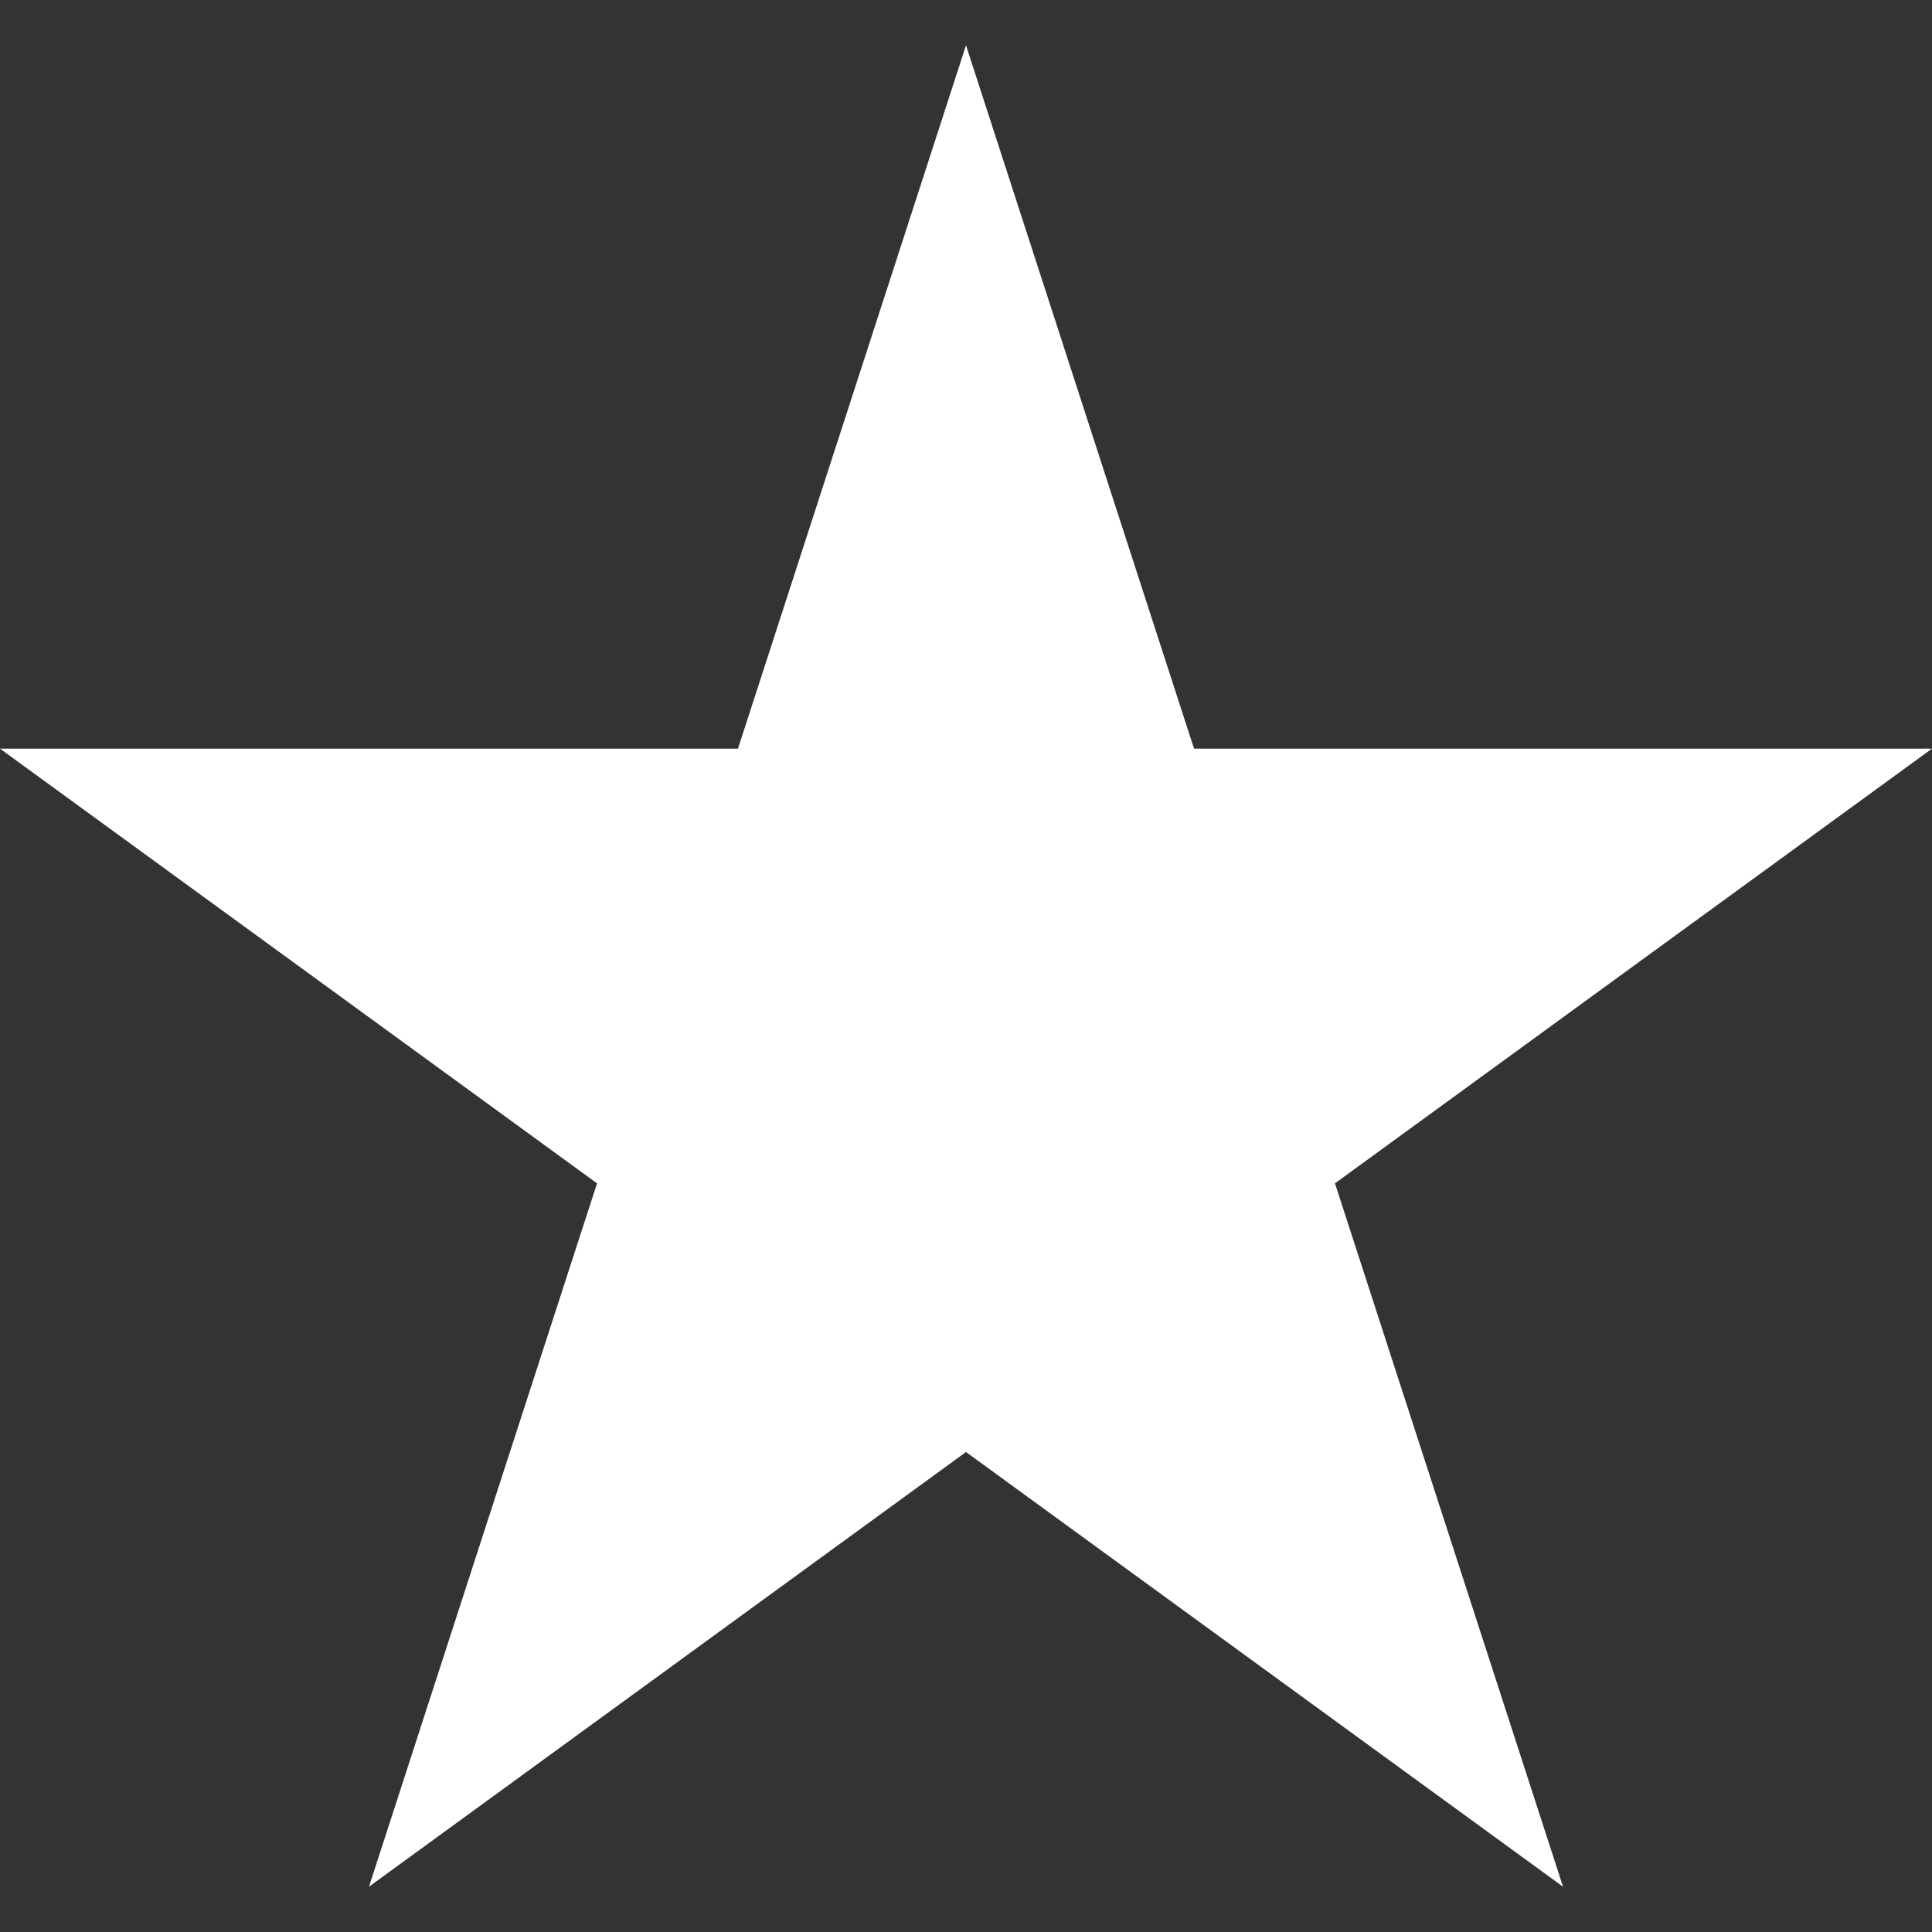 <svg version="1.0" preserveAspectRatio="xMidYMid meet" height="500" viewBox="0 0 375 375" zoomAndPan="magnify" width="500" xmlns:xlink="http://www.w3.org/1999/xlink" xmlns="http://www.w3.org/2000/svg"><rect x="0" y="0" width="375" height="375" fill="#333333" stroke="none"/><defs><clipPath id="f5aaafa64f"><path clip-rule="nonzero" d="M 0 8.789 L 375 8.789 L 375 366.211 L 0 366.211 Z M 0 8.789"></path></clipPath><clipPath id="b0f7cfe1e3"><path clip-rule="nonzero" d="M 187.5 8.789 L 231.762 145.312 L 375 145.312 L 259.117 229.688 L 303.383 366.211 L 187.5 281.836 L 71.617 366.211 L 115.883 229.688 L 0 145.312 L 143.238 145.312 Z M 187.5 8.789"></path></clipPath><clipPath id="aa5a1a90d9"><path clip-rule="nonzero" d="M 0 0.789 L 375 0.789 L 375 358.211 L 0 358.211 Z M 0 0.789"></path></clipPath><clipPath id="c070d7dd59"><path clip-rule="nonzero" d="M 187.5 0.789 L 231.762 137.312 L 375 137.312 L 259.117 221.688 L 303.383 358.211 L 187.5 273.836 L 71.617 358.211 L 115.883 221.688 L 0 137.312 L 143.238 137.312 Z M 187.5 0.789"></path></clipPath><clipPath id="5bb8e16dfa"><rect height="359" y="0" width="375" x="0"></rect></clipPath></defs><g clip-path="url(#f5aaafa64f)"><g clip-path="url(#b0f7cfe1e3)"><g transform="matrix(1, 0, 0, 1, 0, 8)"><g clip-path="url(#5bb8e16dfa)"><g clip-path="url(#aa5a1a90d9)"><g clip-path="url(#c070d7dd59)"><path fill-rule="nonzero" fill-opacity="1" d="M 0 0.789 L 375.57 0.789 L 375.57 358.211 L 0 358.211 Z M 0 0.789" fill="#ffffff"></path></g></g></g></g></g></g></svg>